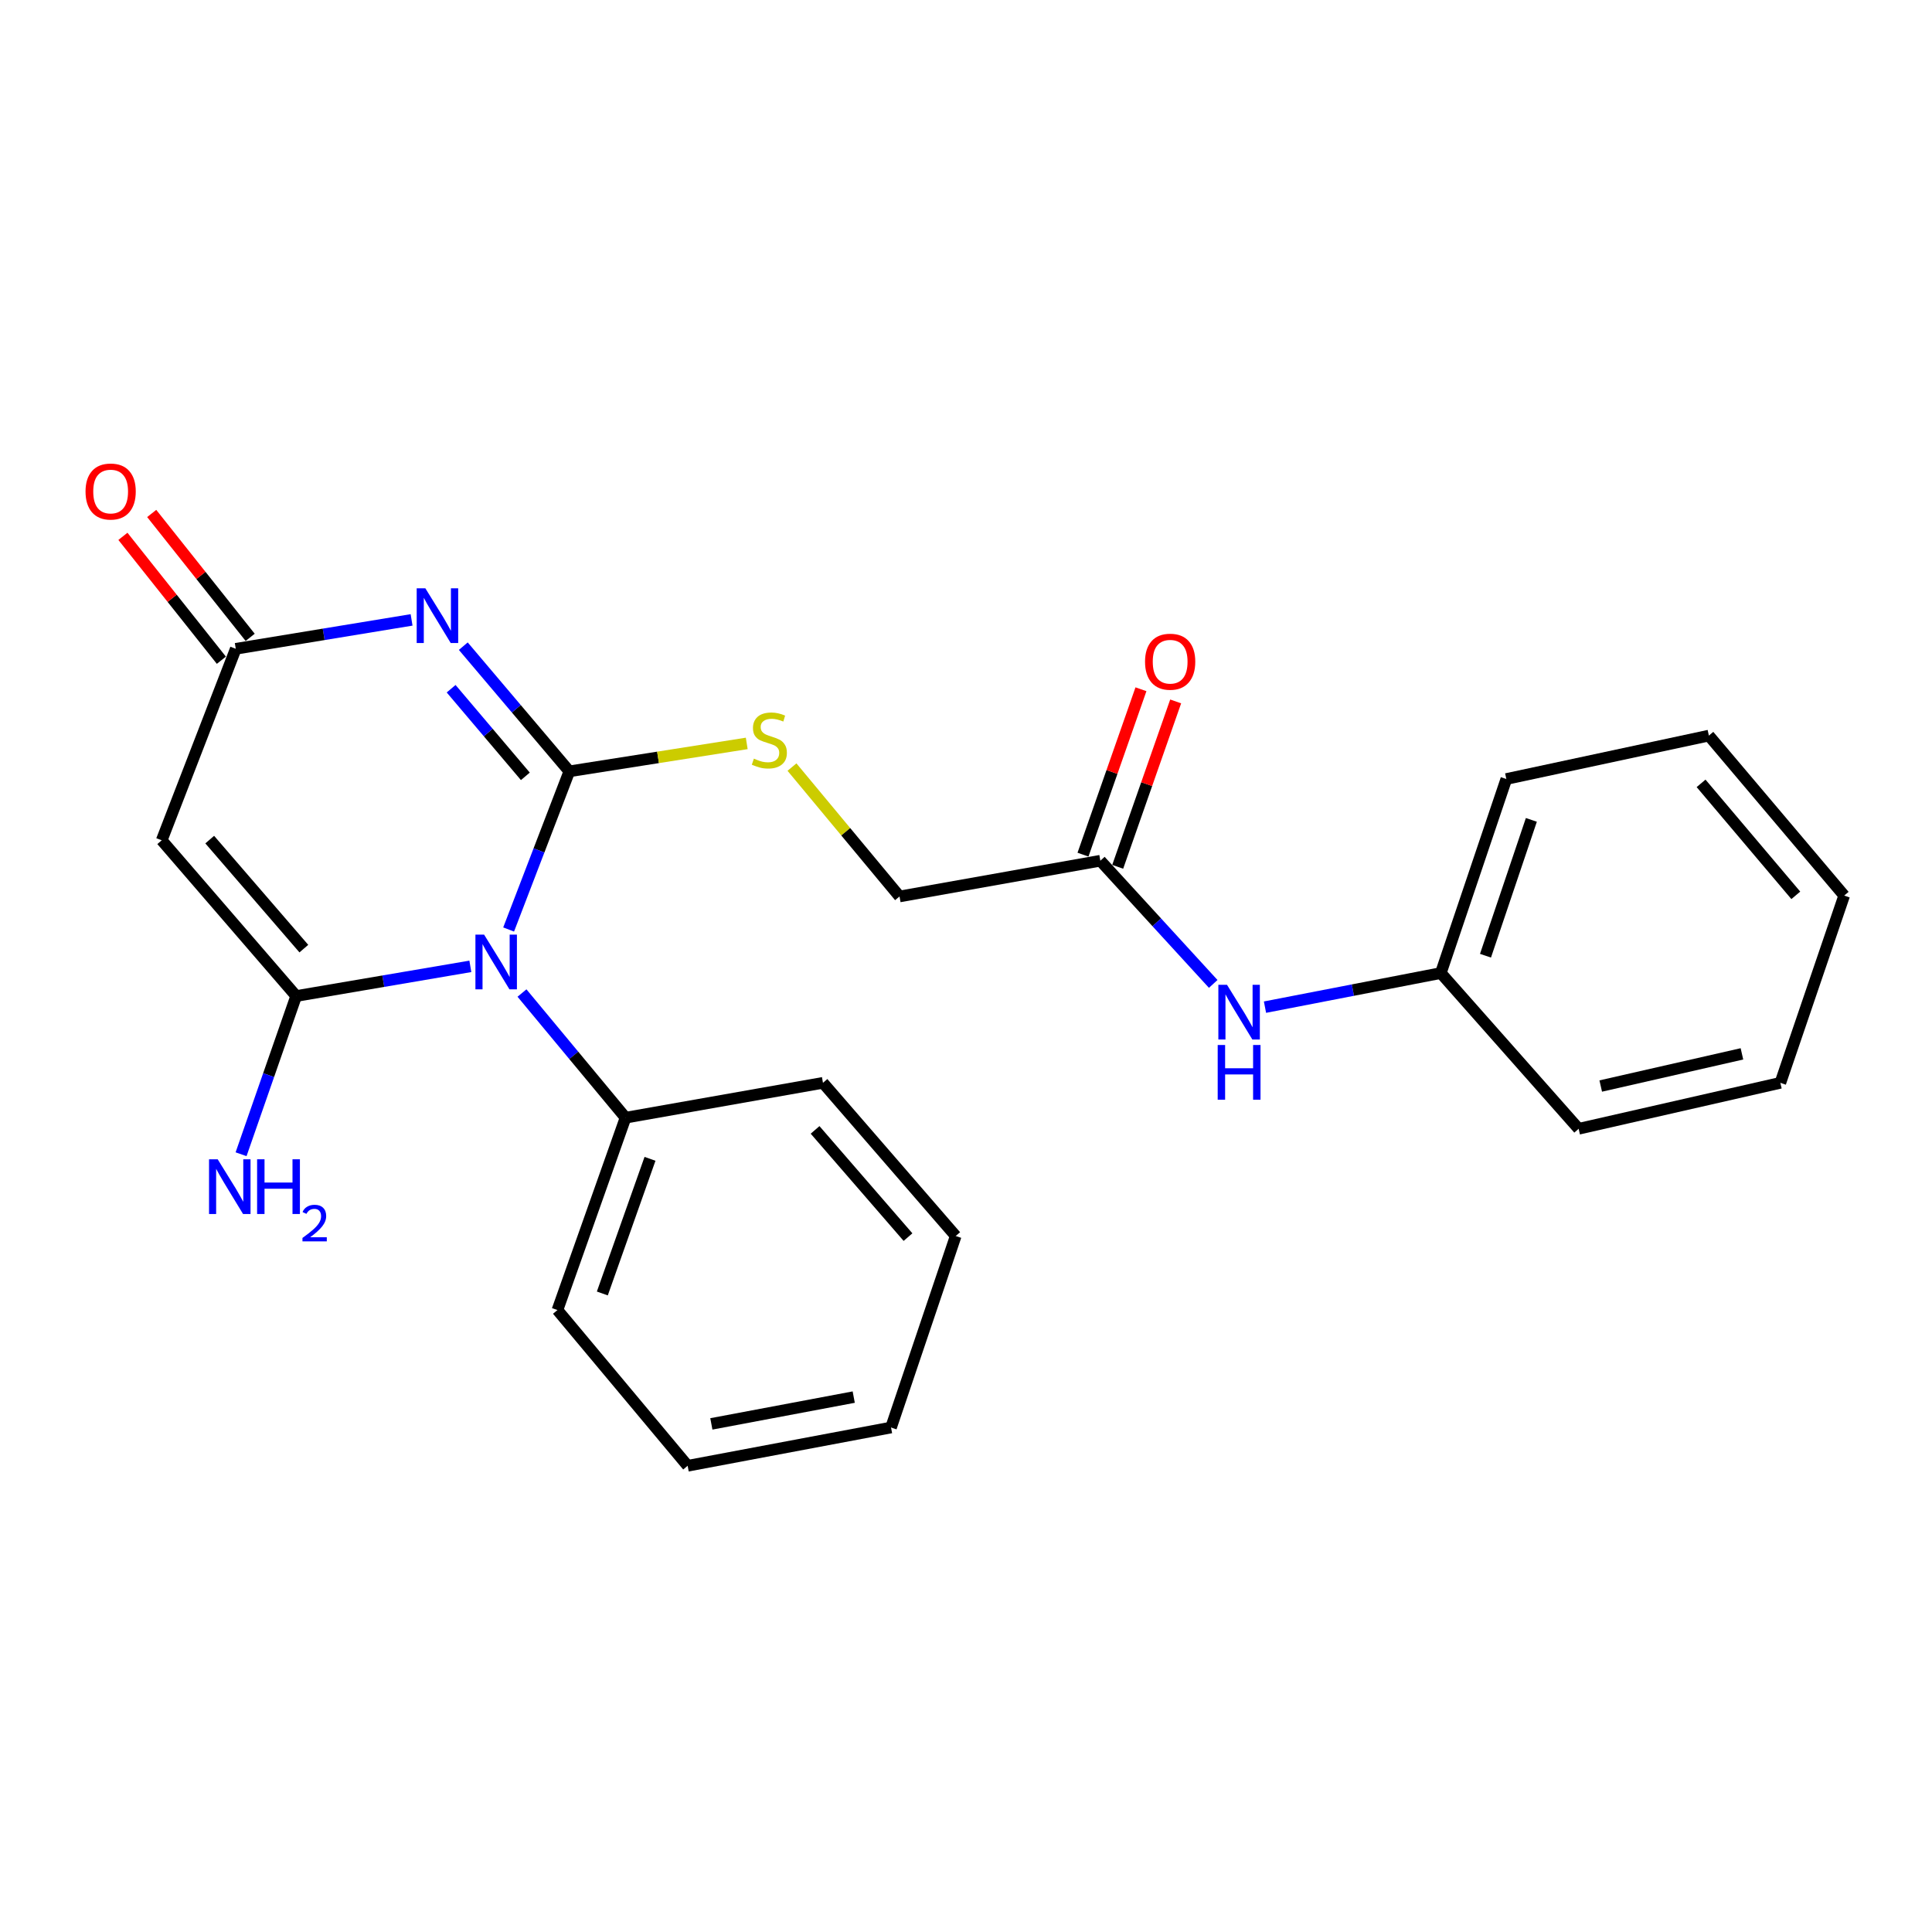 <?xml version='1.0' encoding='iso-8859-1'?>
<svg version='1.1' baseProfile='full'
              xmlns='http://www.w3.org/2000/svg'
                      xmlns:rdkit='http://www.rdkit.org/xml'
                      xmlns:xlink='http://www.w3.org/1999/xlink'
                  xml:space='preserve'
width='1000px' height='1000px' viewBox='0 0 1000 1000'>
<!-- END OF HEADER -->
<rect style='opacity:1.0;fill:#FFFFFF;stroke:none' width='1000' height='1000' x='0' y='0'> </rect>
<path class='bond-0' d='M 294.684,399.246 L 278.975,440.176' style='fill:none;fill-rule:evenodd;stroke:#000000;stroke-width:6px;stroke-linecap:butt;stroke-linejoin:miter;stroke-opacity:1' />
<path class='bond-0' d='M 278.975,440.176 L 263.266,481.107' style='fill:none;fill-rule:evenodd;stroke:#0000FF;stroke-width:6px;stroke-linecap:butt;stroke-linejoin:miter;stroke-opacity:1' />
<path class='bond-1' d='M 294.684,399.246 L 267.242,366.85' style='fill:none;fill-rule:evenodd;stroke:#000000;stroke-width:6px;stroke-linecap:butt;stroke-linejoin:miter;stroke-opacity:1' />
<path class='bond-1' d='M 267.242,366.85 L 239.8,334.455' style='fill:none;fill-rule:evenodd;stroke:#0000FF;stroke-width:6px;stroke-linecap:butt;stroke-linejoin:miter;stroke-opacity:1' />
<path class='bond-1' d='M 271.924,401.833 L 252.715,379.156' style='fill:none;fill-rule:evenodd;stroke:#000000;stroke-width:6px;stroke-linecap:butt;stroke-linejoin:miter;stroke-opacity:1' />
<path class='bond-1' d='M 252.715,379.156 L 233.505,356.479' style='fill:none;fill-rule:evenodd;stroke:#0000FF;stroke-width:6px;stroke-linecap:butt;stroke-linejoin:miter;stroke-opacity:1' />
<path class='bond-5' d='M 294.684,399.246 L 340.598,392.017' style='fill:none;fill-rule:evenodd;stroke:#000000;stroke-width:6px;stroke-linecap:butt;stroke-linejoin:miter;stroke-opacity:1' />
<path class='bond-5' d='M 340.598,392.017 L 386.512,384.789' style='fill:none;fill-rule:evenodd;stroke:#CCCC00;stroke-width:6px;stroke-linecap:butt;stroke-linejoin:miter;stroke-opacity:1' />
<path class='bond-2' d='M 243.453,500.185 L 198.376,507.863' style='fill:none;fill-rule:evenodd;stroke:#0000FF;stroke-width:6px;stroke-linecap:butt;stroke-linejoin:miter;stroke-opacity:1' />
<path class='bond-2' d='M 198.376,507.863 L 153.3,515.541' style='fill:none;fill-rule:evenodd;stroke:#000000;stroke-width:6px;stroke-linecap:butt;stroke-linejoin:miter;stroke-opacity:1' />
<path class='bond-6' d='M 270.178,513.991 L 296.98,546.254' style='fill:none;fill-rule:evenodd;stroke:#0000FF;stroke-width:6px;stroke-linecap:butt;stroke-linejoin:miter;stroke-opacity:1' />
<path class='bond-6' d='M 296.98,546.254 L 323.781,578.517' style='fill:none;fill-rule:evenodd;stroke:#000000;stroke-width:6px;stroke-linecap:butt;stroke-linejoin:miter;stroke-opacity:1' />
<path class='bond-4' d='M 213.035,320.859 L 167.534,328.337' style='fill:none;fill-rule:evenodd;stroke:#0000FF;stroke-width:6px;stroke-linecap:butt;stroke-linejoin:miter;stroke-opacity:1' />
<path class='bond-4' d='M 167.534,328.337 L 122.034,335.815' style='fill:none;fill-rule:evenodd;stroke:#000000;stroke-width:6px;stroke-linecap:butt;stroke-linejoin:miter;stroke-opacity:1' />
<path class='bond-9' d='M 153.3,515.541 L 139.038,556.486' style='fill:none;fill-rule:evenodd;stroke:#000000;stroke-width:6px;stroke-linecap:butt;stroke-linejoin:miter;stroke-opacity:1' />
<path class='bond-9' d='M 139.038,556.486 L 124.777,597.432' style='fill:none;fill-rule:evenodd;stroke:#0000FF;stroke-width:6px;stroke-linecap:butt;stroke-linejoin:miter;stroke-opacity:1' />
<path class='bond-24' d='M 153.3,515.541 L 83.703,434.933' style='fill:none;fill-rule:evenodd;stroke:#000000;stroke-width:6px;stroke-linecap:butt;stroke-linejoin:miter;stroke-opacity:1' />
<path class='bond-24' d='M 157.271,491.007 L 108.553,434.582' style='fill:none;fill-rule:evenodd;stroke:#000000;stroke-width:6px;stroke-linecap:butt;stroke-linejoin:miter;stroke-opacity:1' />
<path class='bond-3' d='M 83.703,434.933 L 122.034,335.815' style='fill:none;fill-rule:evenodd;stroke:#000000;stroke-width:6px;stroke-linecap:butt;stroke-linejoin:miter;stroke-opacity:1' />
<path class='bond-10' d='M 129.487,329.892 L 104.004,297.83' style='fill:none;fill-rule:evenodd;stroke:#000000;stroke-width:6px;stroke-linecap:butt;stroke-linejoin:miter;stroke-opacity:1' />
<path class='bond-10' d='M 104.004,297.83 L 78.522,265.769' style='fill:none;fill-rule:evenodd;stroke:#FF0000;stroke-width:6px;stroke-linecap:butt;stroke-linejoin:miter;stroke-opacity:1' />
<path class='bond-10' d='M 114.582,341.738 L 89.1,309.676' style='fill:none;fill-rule:evenodd;stroke:#000000;stroke-width:6px;stroke-linecap:butt;stroke-linejoin:miter;stroke-opacity:1' />
<path class='bond-10' d='M 89.1,309.676 L 63.618,277.614' style='fill:none;fill-rule:evenodd;stroke:#FF0000;stroke-width:6px;stroke-linecap:butt;stroke-linejoin:miter;stroke-opacity:1' />
<path class='bond-12' d='M 409.928,397.04 L 437.763,430.524' style='fill:none;fill-rule:evenodd;stroke:#CCCC00;stroke-width:6px;stroke-linecap:butt;stroke-linejoin:miter;stroke-opacity:1' />
<path class='bond-12' d='M 437.763,430.524 L 465.599,464.009' style='fill:none;fill-rule:evenodd;stroke:#000000;stroke-width:6px;stroke-linecap:butt;stroke-linejoin:miter;stroke-opacity:1' />
<path class='bond-14' d='M 323.781,578.517 L 288.528,678.079' style='fill:none;fill-rule:evenodd;stroke:#000000;stroke-width:6px;stroke-linecap:butt;stroke-linejoin:miter;stroke-opacity:1' />
<path class='bond-14' d='M 336.44,599.806 L 311.763,669.499' style='fill:none;fill-rule:evenodd;stroke:#000000;stroke-width:6px;stroke-linecap:butt;stroke-linejoin:miter;stroke-opacity:1' />
<path class='bond-15' d='M 323.781,578.517 L 425.967,560.472' style='fill:none;fill-rule:evenodd;stroke:#000000;stroke-width:6px;stroke-linecap:butt;stroke-linejoin:miter;stroke-opacity:1' />
<path class='bond-7' d='M 569.54,445.51 L 465.599,464.009' style='fill:none;fill-rule:evenodd;stroke:#000000;stroke-width:6px;stroke-linecap:butt;stroke-linejoin:miter;stroke-opacity:1' />
<path class='bond-8' d='M 569.54,445.51 L 598.75,477.392' style='fill:none;fill-rule:evenodd;stroke:#000000;stroke-width:6px;stroke-linecap:butt;stroke-linejoin:miter;stroke-opacity:1' />
<path class='bond-8' d='M 598.75,477.392 L 627.96,509.274' style='fill:none;fill-rule:evenodd;stroke:#0000FF;stroke-width:6px;stroke-linecap:butt;stroke-linejoin:miter;stroke-opacity:1' />
<path class='bond-11' d='M 578.523,448.658 L 593.524,405.857' style='fill:none;fill-rule:evenodd;stroke:#000000;stroke-width:6px;stroke-linecap:butt;stroke-linejoin:miter;stroke-opacity:1' />
<path class='bond-11' d='M 593.524,405.857 L 608.525,363.055' style='fill:none;fill-rule:evenodd;stroke:#FF0000;stroke-width:6px;stroke-linecap:butt;stroke-linejoin:miter;stroke-opacity:1' />
<path class='bond-11' d='M 560.556,442.362 L 575.557,399.56' style='fill:none;fill-rule:evenodd;stroke:#000000;stroke-width:6px;stroke-linecap:butt;stroke-linejoin:miter;stroke-opacity:1' />
<path class='bond-11' d='M 575.557,399.56 L 590.557,356.758' style='fill:none;fill-rule:evenodd;stroke:#FF0000;stroke-width:6px;stroke-linecap:butt;stroke-linejoin:miter;stroke-opacity:1' />
<path class='bond-13' d='M 654.757,521.299 L 700.261,512.475' style='fill:none;fill-rule:evenodd;stroke:#0000FF;stroke-width:6px;stroke-linecap:butt;stroke-linejoin:miter;stroke-opacity:1' />
<path class='bond-13' d='M 700.261,512.475 L 745.765,503.652' style='fill:none;fill-rule:evenodd;stroke:#000000;stroke-width:6px;stroke-linecap:butt;stroke-linejoin:miter;stroke-opacity:1' />
<path class='bond-16' d='M 745.765,503.652 L 779.675,403.212' style='fill:none;fill-rule:evenodd;stroke:#000000;stroke-width:6px;stroke-linecap:butt;stroke-linejoin:miter;stroke-opacity:1' />
<path class='bond-16' d='M 768.889,494.676 L 792.627,424.368' style='fill:none;fill-rule:evenodd;stroke:#000000;stroke-width:6px;stroke-linecap:butt;stroke-linejoin:miter;stroke-opacity:1' />
<path class='bond-17' d='M 745.765,503.652 L 817.107,584.26' style='fill:none;fill-rule:evenodd;stroke:#000000;stroke-width:6px;stroke-linecap:butt;stroke-linejoin:miter;stroke-opacity:1' />
<path class='bond-19' d='M 288.528,678.079 L 355.925,758.687' style='fill:none;fill-rule:evenodd;stroke:#000000;stroke-width:6px;stroke-linecap:butt;stroke-linejoin:miter;stroke-opacity:1' />
<path class='bond-18' d='M 425.967,560.472 L 494.675,639.747' style='fill:none;fill-rule:evenodd;stroke:#000000;stroke-width:6px;stroke-linecap:butt;stroke-linejoin:miter;stroke-opacity:1' />
<path class='bond-18' d='M 421.886,584.833 L 469.982,640.326' style='fill:none;fill-rule:evenodd;stroke:#000000;stroke-width:6px;stroke-linecap:butt;stroke-linejoin:miter;stroke-opacity:1' />
<path class='bond-21' d='M 779.675,403.212 L 884.504,380.747' style='fill:none;fill-rule:evenodd;stroke:#000000;stroke-width:6px;stroke-linecap:butt;stroke-linejoin:miter;stroke-opacity:1' />
<path class='bond-20' d='M 817.107,584.26 L 921.513,560.472' style='fill:none;fill-rule:evenodd;stroke:#000000;stroke-width:6px;stroke-linecap:butt;stroke-linejoin:miter;stroke-opacity:1' />
<path class='bond-20' d='M 828.538,562.129 L 901.623,545.477' style='fill:none;fill-rule:evenodd;stroke:#000000;stroke-width:6px;stroke-linecap:butt;stroke-linejoin:miter;stroke-opacity:1' />
<path class='bond-23' d='M 494.675,639.747 L 461.199,738.876' style='fill:none;fill-rule:evenodd;stroke:#000000;stroke-width:6px;stroke-linecap:butt;stroke-linejoin:miter;stroke-opacity:1' />
<path class='bond-25' d='M 355.925,758.687 L 461.199,738.876' style='fill:none;fill-rule:evenodd;stroke:#000000;stroke-width:6px;stroke-linecap:butt;stroke-linejoin:miter;stroke-opacity:1' />
<path class='bond-25' d='M 368.195,737.005 L 441.887,723.137' style='fill:none;fill-rule:evenodd;stroke:#000000;stroke-width:6px;stroke-linecap:butt;stroke-linejoin:miter;stroke-opacity:1' />
<path class='bond-22' d='M 921.513,560.472 L 954.545,463.554' style='fill:none;fill-rule:evenodd;stroke:#000000;stroke-width:6px;stroke-linecap:butt;stroke-linejoin:miter;stroke-opacity:1' />
<path class='bond-26' d='M 884.504,380.747 L 954.545,463.554' style='fill:none;fill-rule:evenodd;stroke:#000000;stroke-width:6px;stroke-linecap:butt;stroke-linejoin:miter;stroke-opacity:1' />
<path class='bond-26' d='M 880.474,405.463 L 929.503,463.428' style='fill:none;fill-rule:evenodd;stroke:#000000;stroke-width:6px;stroke-linecap:butt;stroke-linejoin:miter;stroke-opacity:1' />
<path  class='atom-1' d='M 250.558 483.749
L 259.838 498.749
Q 260.758 500.229, 262.238 502.909
Q 263.718 505.589, 263.798 505.749
L 263.798 483.749
L 267.558 483.749
L 267.558 512.069
L 263.678 512.069
L 253.718 495.669
Q 252.558 493.749, 251.318 491.549
Q 250.118 489.349, 249.758 488.669
L 249.758 512.069
L 246.078 512.069
L 246.078 483.749
L 250.558 483.749
' fill='#0000FF'/>
<path  class='atom-2' d='M 220.159 304.499
L 229.439 319.499
Q 230.359 320.979, 231.839 323.659
Q 233.319 326.339, 233.399 326.499
L 233.399 304.499
L 237.159 304.499
L 237.159 332.819
L 233.279 332.819
L 223.319 316.419
Q 222.159 314.499, 220.919 312.299
Q 219.719 310.099, 219.359 309.419
L 219.359 332.819
L 215.679 332.819
L 215.679 304.499
L 220.159 304.499
' fill='#0000FF'/>
<path  class='atom-6' d='M 390.212 392.667
Q 390.532 392.787, 391.852 393.347
Q 393.172 393.907, 394.612 394.267
Q 396.092 394.587, 397.532 394.587
Q 400.212 394.587, 401.772 393.307
Q 403.332 391.987, 403.332 389.707
Q 403.332 388.147, 402.532 387.187
Q 401.772 386.227, 400.572 385.707
Q 399.372 385.187, 397.372 384.587
Q 394.852 383.827, 393.332 383.107
Q 391.852 382.387, 390.772 380.867
Q 389.732 379.347, 389.732 376.787
Q 389.732 373.227, 392.132 371.027
Q 394.572 368.827, 399.372 368.827
Q 402.652 368.827, 406.372 370.387
L 405.452 373.467
Q 402.052 372.067, 399.492 372.067
Q 396.732 372.067, 395.212 373.227
Q 393.692 374.347, 393.732 376.307
Q 393.732 377.827, 394.492 378.747
Q 395.292 379.667, 396.412 380.187
Q 397.572 380.707, 399.492 381.307
Q 402.052 382.107, 403.572 382.907
Q 405.092 383.707, 406.172 385.347
Q 407.292 386.947, 407.292 389.707
Q 407.292 393.627, 404.652 395.747
Q 402.052 397.827, 397.692 397.827
Q 395.172 397.827, 393.252 397.267
Q 391.372 396.747, 389.132 395.827
L 390.212 392.667
' fill='#CCCC00'/>
<path  class='atom-9' d='M 635.098 509.737
L 644.378 524.737
Q 645.298 526.217, 646.778 528.897
Q 648.258 531.577, 648.338 531.737
L 648.338 509.737
L 652.098 509.737
L 652.098 538.057
L 648.218 538.057
L 638.258 521.657
Q 637.098 519.737, 635.858 517.537
Q 634.658 515.337, 634.298 514.657
L 634.298 538.057
L 630.618 538.057
L 630.618 509.737
L 635.098 509.737
' fill='#0000FF'/>
<path  class='atom-9' d='M 630.278 540.889
L 634.118 540.889
L 634.118 552.929
L 648.598 552.929
L 648.598 540.889
L 652.438 540.889
L 652.438 569.209
L 648.598 569.209
L 648.598 556.129
L 634.118 556.129
L 634.118 569.209
L 630.278 569.209
L 630.278 540.889
' fill='#0000FF'/>
<path  class='atom-10' d='M 112.675 600.044
L 121.955 615.044
Q 122.875 616.524, 124.355 619.204
Q 125.835 621.884, 125.915 622.044
L 125.915 600.044
L 129.675 600.044
L 129.675 628.364
L 125.795 628.364
L 115.835 611.964
Q 114.675 610.044, 113.435 607.844
Q 112.235 605.644, 111.875 604.964
L 111.875 628.364
L 108.195 628.364
L 108.195 600.044
L 112.675 600.044
' fill='#0000FF'/>
<path  class='atom-10' d='M 133.075 600.044
L 136.915 600.044
L 136.915 612.084
L 151.395 612.084
L 151.395 600.044
L 155.235 600.044
L 155.235 628.364
L 151.395 628.364
L 151.395 615.284
L 136.915 615.284
L 136.915 628.364
L 133.075 628.364
L 133.075 600.044
' fill='#0000FF'/>
<path  class='atom-10' d='M 156.608 627.37
Q 157.294 625.601, 158.931 624.625
Q 160.568 623.621, 162.838 623.621
Q 165.663 623.621, 167.247 625.153
Q 168.831 626.684, 168.831 629.403
Q 168.831 632.175, 166.772 634.762
Q 164.739 637.349, 160.515 640.412
L 169.148 640.412
L 169.148 642.524
L 156.555 642.524
L 156.555 640.755
Q 160.04 638.273, 162.099 636.425
Q 164.185 634.577, 165.188 632.914
Q 166.191 631.251, 166.191 629.535
Q 166.191 627.74, 165.294 626.737
Q 164.396 625.733, 162.838 625.733
Q 161.334 625.733, 160.33 626.341
Q 159.327 626.948, 158.614 628.294
L 156.608 627.37
' fill='#0000FF'/>
<path  class='atom-11' d='M 44.271 254.409
Q 44.271 247.609, 47.631 243.809
Q 50.991 240.009, 57.271 240.009
Q 63.551 240.009, 66.911 243.809
Q 70.271 247.609, 70.271 254.409
Q 70.271 261.289, 66.871 265.209
Q 63.471 269.089, 57.271 269.089
Q 51.031 269.089, 47.631 265.209
Q 44.271 261.329, 44.271 254.409
M 57.271 265.889
Q 61.591 265.889, 63.911 263.009
Q 66.271 260.089, 66.271 254.409
Q 66.271 248.849, 63.911 246.049
Q 61.591 243.209, 57.271 243.209
Q 52.951 243.209, 50.591 246.009
Q 48.271 248.809, 48.271 254.409
Q 48.271 260.129, 50.591 263.009
Q 52.951 265.889, 57.271 265.889
' fill='#FF0000'/>
<path  class='atom-12' d='M 592.671 342.495
Q 592.671 335.695, 596.031 331.895
Q 599.391 328.095, 605.671 328.095
Q 611.951 328.095, 615.311 331.895
Q 618.671 335.695, 618.671 342.495
Q 618.671 349.375, 615.271 353.295
Q 611.871 357.175, 605.671 357.175
Q 599.431 357.175, 596.031 353.295
Q 592.671 349.415, 592.671 342.495
M 605.671 353.975
Q 609.991 353.975, 612.311 351.095
Q 614.671 348.175, 614.671 342.495
Q 614.671 336.935, 612.311 334.135
Q 609.991 331.295, 605.671 331.295
Q 601.351 331.295, 598.991 334.095
Q 596.671 336.895, 596.671 342.495
Q 596.671 348.215, 598.991 351.095
Q 601.351 353.975, 605.671 353.975
' fill='#FF0000'/>
</svg>
